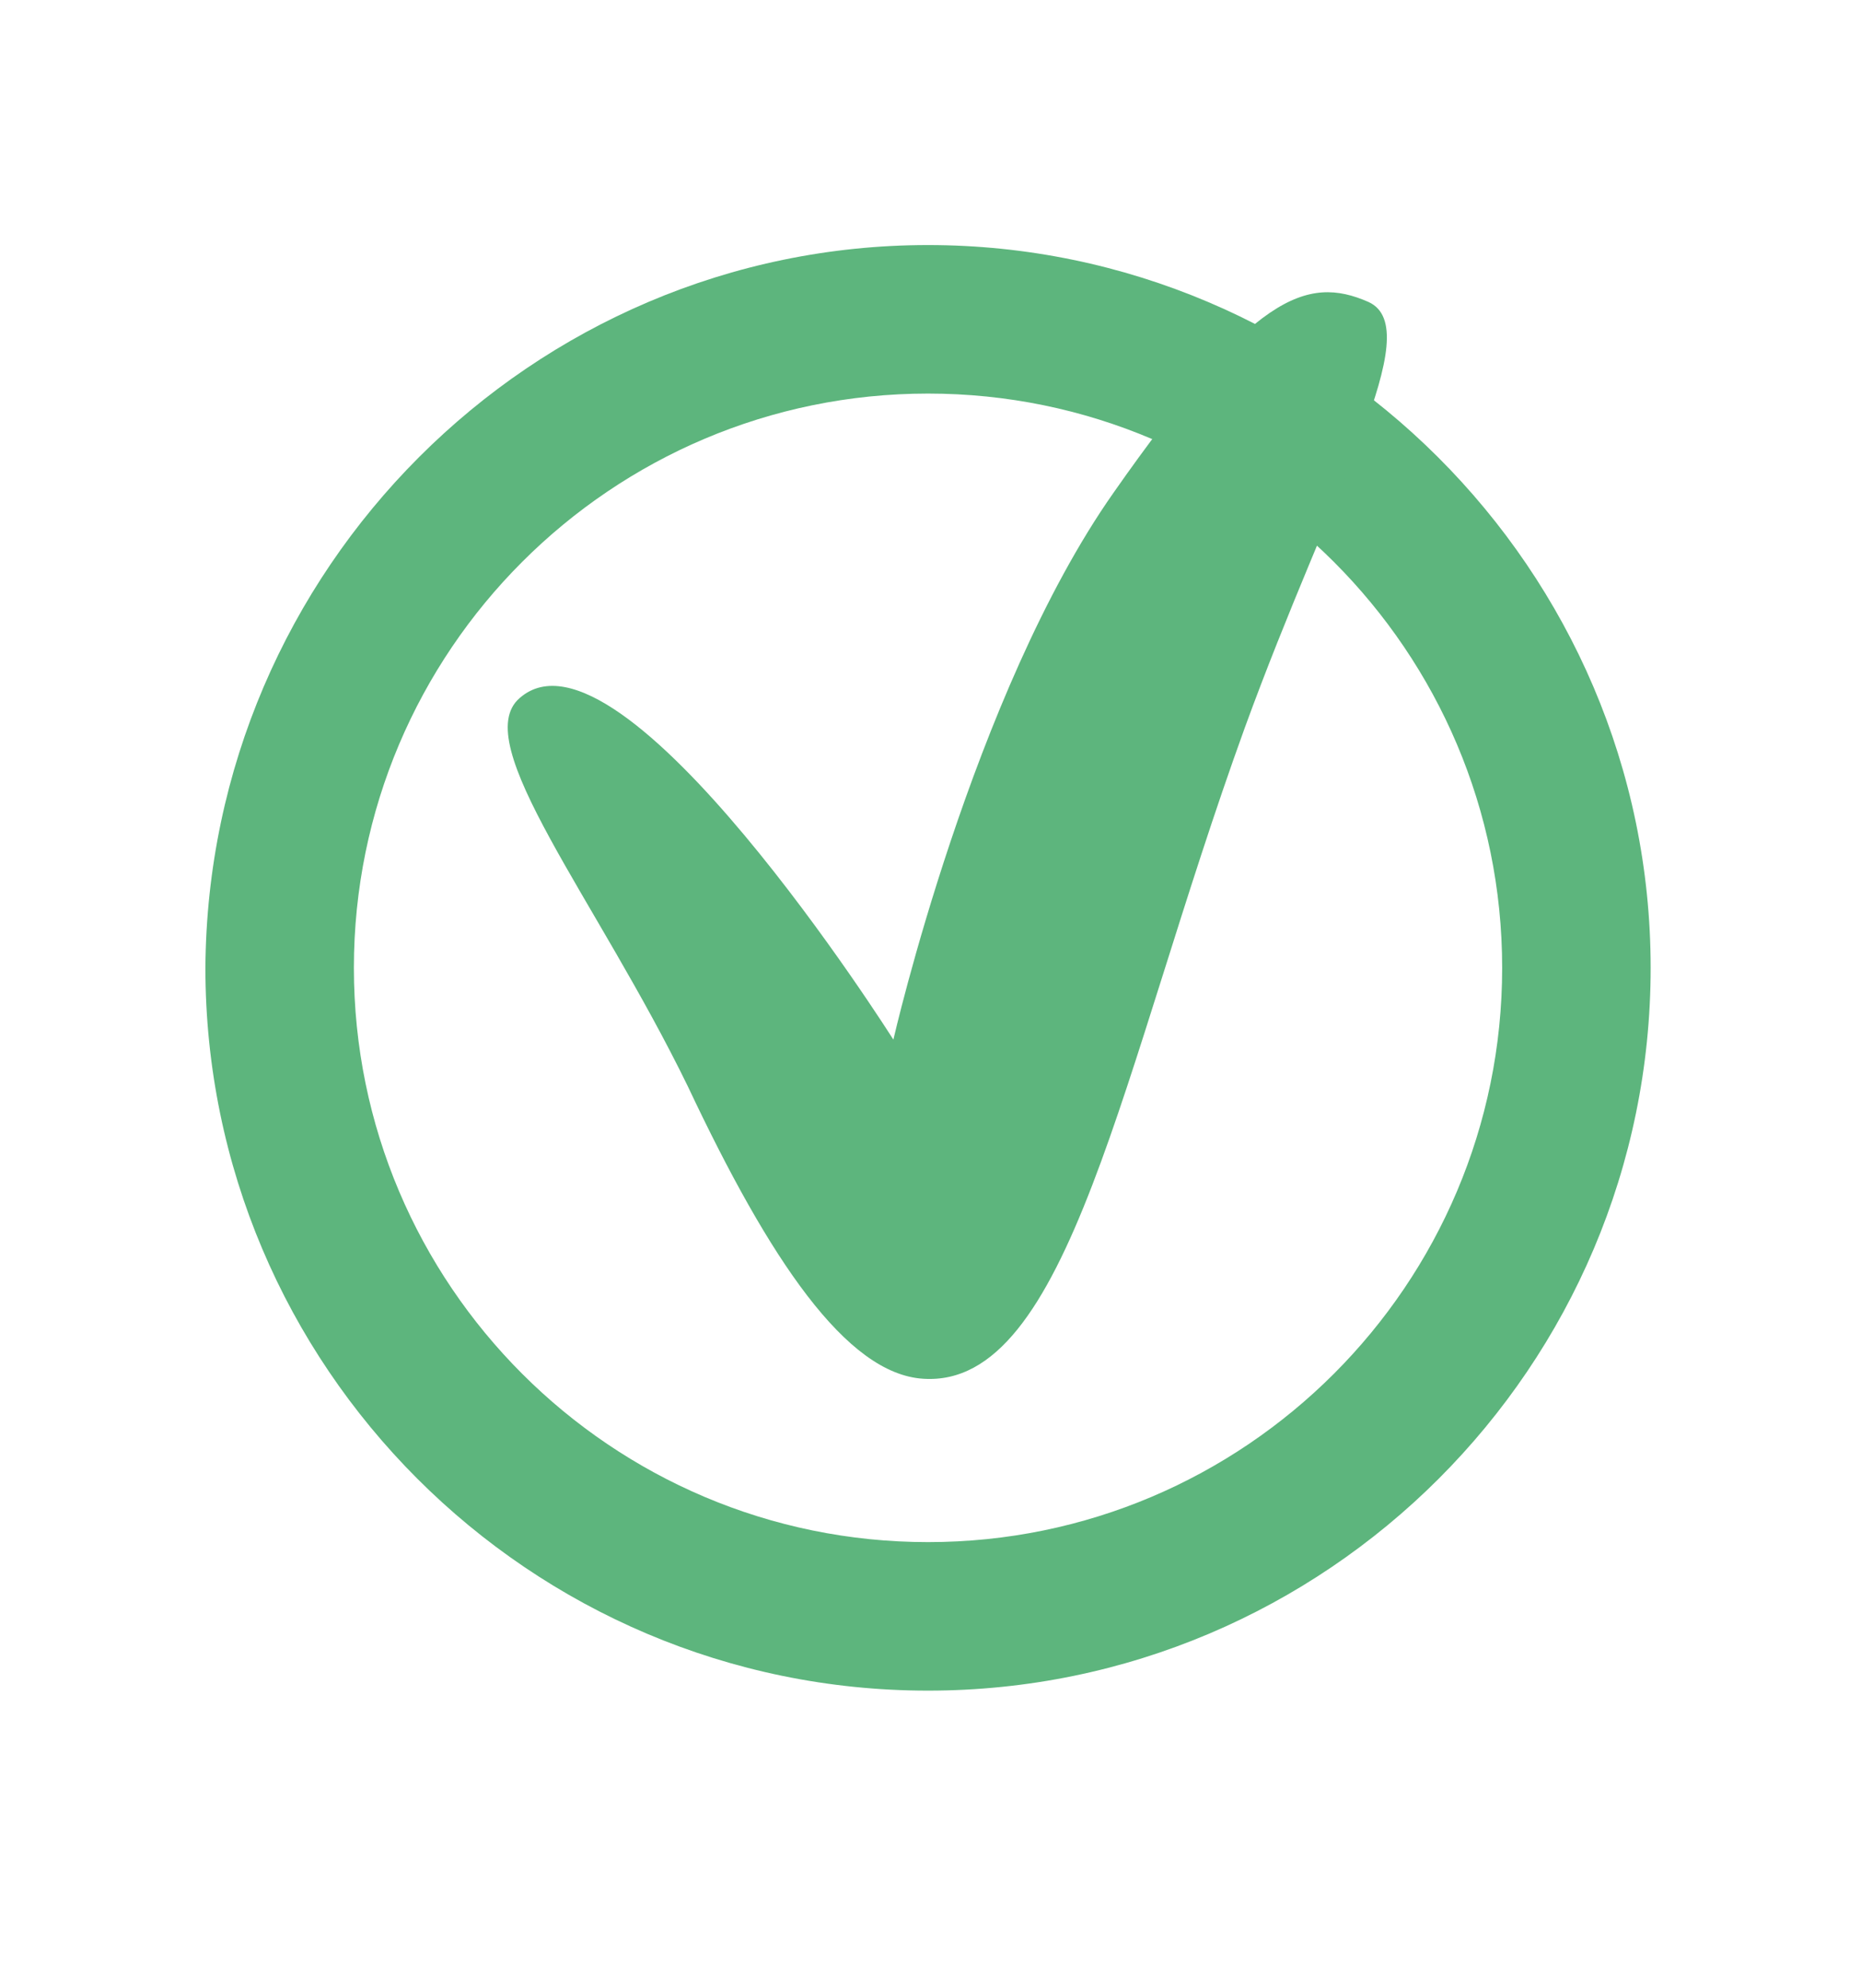 <?xml version="1.0" encoding="utf-8"?>
<!-- Generator: Adobe Illustrator 25.2.0, SVG Export Plug-In . SVG Version: 6.00 Build 0)  -->
<svg version="1.1" id="Calque_1" xmlns="http://www.w3.org/2000/svg" xmlns:xlink="http://www.w3.org/1999/xlink" x="0px" y="0px"
	 viewBox="0 0 75.2 80.3" style="enable-background:new 0 0 75.2 80.3;" xml:space="preserve">
<style type="text/css">
	.st0{fill:#5DB57D;}
	.st1{fill-rule:evenodd;clip-rule:evenodd;fill:#5DB57D;}
</style>
<g>
	<path class="st0" d="M37.5,68.3c-16.1,0-29.2-13.1-29.2-29.2C8.4,23,21.5,9.9,37.5,9.9S66.7,23,66.7,39.1S53.6,68.3,37.5,68.3z
		 M37.5,15.9c-12.8,0-23.2,10.4-23.2,23.2s10.4,23.2,23.2,23.2s23.2-10.4,23.2-23.2S50.3,15.9,37.5,15.9z"/>
</g>
<path class="st1" d="M21,28.2C25.1,24.6,36.1,42,36.1,42s3.2-14,8.9-22.1c5.6-8,7.8-8.8,10.3-7.7c2.4,1.1-1.5,7.6-5,17.2
	c-5,13.8-7.1,26.7-13,26.3c-3.1-0.2-6.2-4.8-9.5-11.8C24.1,36.3,18.9,30,21,28.2z"/>
</svg>
